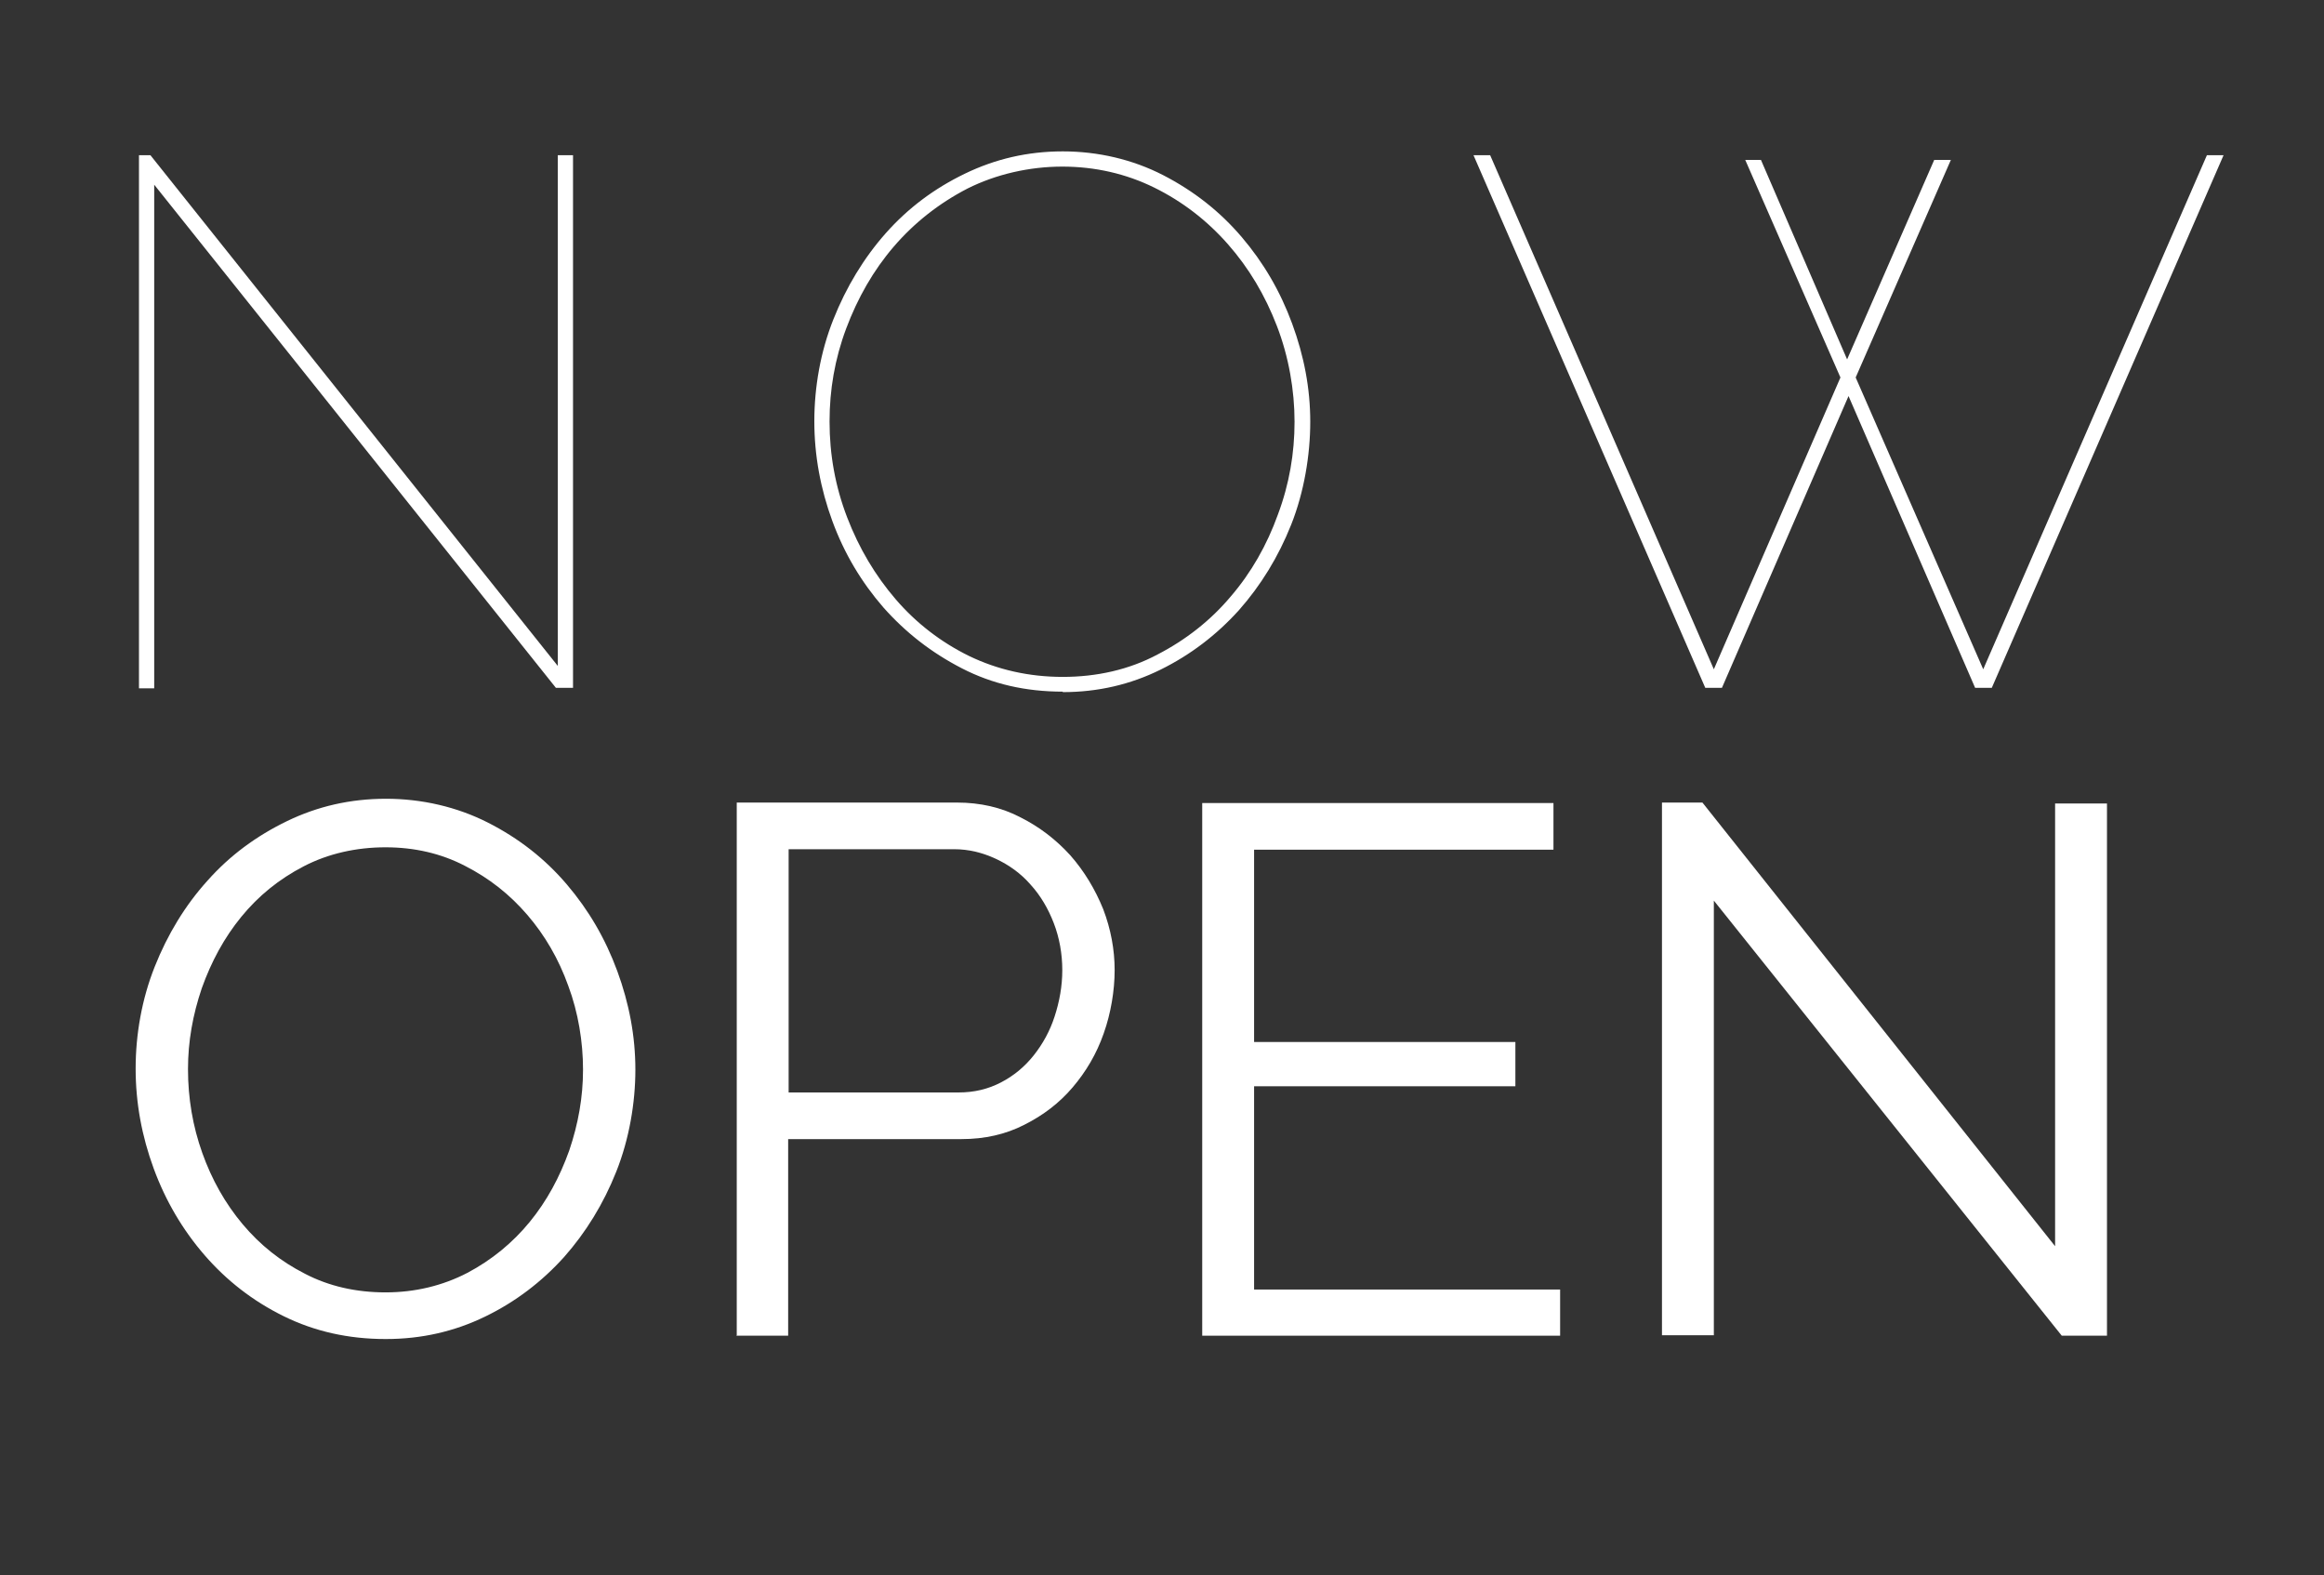 <?xml version="1.0" encoding="UTF-8"?>
<svg id="Capa_1" data-name="Capa 1" xmlns="http://www.w3.org/2000/svg" version="1.1" viewBox="0 0 488.3 330.9">
  <rect x="0" y="0" width="488.3" height="330.9" fill="#333333" stroke="none"/>
  <defs>
    <style>
      .cls-1 {
        fill: #fff;
        stroke-width: 0px;
      }
    </style>
  </defs>
  <path class="cls-1" d="M32.4,38.8v105.8h-3.2V32.6h2.4l85.6,107.3V32.6h3.2v111.9h-3.6L32.4,38.8Z"/>
  <path class="cls-1" d="M223.3,145.3c-7.8,0-14.8-1.6-21.2-4.9-6.4-3.3-11.8-7.5-16.5-12.8-4.6-5.3-8.2-11.3-10.7-18.1-2.5-6.8-3.8-13.8-3.8-21s1.3-14.6,4-21.4c2.7-6.8,6.4-12.9,11-18.1,4.7-5.3,10.2-9.4,16.6-12.5,6.4-3.1,13.2-4.7,20.6-4.7s14.7,1.7,21.1,5c6.4,3.3,11.9,7.6,16.5,13s8.1,11.4,10.6,18.2c2.5,6.8,3.8,13.6,3.8,20.6s-1.3,14.8-4,21.6c-2.7,6.8-6.4,12.8-11,18-4.7,5.2-10.2,9.4-16.5,12.5-6.3,3.1-13.1,4.7-20.5,4.7ZM174.3,88.6c0,6.9,1.2,13.6,3.7,20.1,2.5,6.5,5.9,12.2,10.2,17.2,4.3,5,9.5,9,15.4,11.9,6,2.9,12.6,4.4,19.7,4.4s13.9-1.5,19.9-4.7c6-3.1,11.2-7.2,15.4-12.2,4.3-5,7.6-10.8,9.9-17.2,2.4-6.4,3.5-12.9,3.5-19.5s-1.2-13.6-3.7-20.1c-2.5-6.5-5.9-12.2-10.3-17.2-4.4-5-9.6-9-15.5-11.9-5.9-2.9-12.4-4.4-19.3-4.4s-13.9,1.6-19.9,4.6c-6,3.1-11.2,7.2-15.5,12.2-4.3,5-7.6,10.8-10,17.2-2.4,6.4-3.5,12.9-3.5,19.5Z"/>
  <path class="cls-1" d="M366.5,33.6h3.5l18.1,41.9,18.3-41.9h3.5l-20,45.7,26.8,61.3,47-108h3.5l-48.7,111.9h-3.5l-26.6-61.3-26.6,61.3h-3.5l-48.7-111.9h3.5l47,108,26.6-61.3-20-45.7Z"/>
  <path class="cls-1" d="M81,281.3c-7.8,0-14.9-1.6-21.4-4.8-6.5-3.2-12-7.5-16.6-12.8-4.6-5.3-8.2-11.4-10.7-18.2-2.5-6.8-3.8-13.8-3.8-21s1.3-14.6,4-21.4c2.7-6.8,6.4-12.9,11.1-18.1,4.7-5.3,10.3-9.4,16.7-12.5,6.4-3.1,13.3-4.7,20.8-4.7s14.9,1.7,21.4,5c6.5,3.3,12,7.6,16.6,13s8.1,11.4,10.6,18.2,3.8,13.7,3.8,20.7-1.3,14.6-4,21.4c-2.7,6.8-6.4,12.8-11,18-4.7,5.2-10.2,9.4-16.6,12.5-6.4,3.1-13.3,4.7-20.8,4.7ZM39.5,224.6c0,6.1,1,12,3,17.6,2,5.6,4.8,10.6,8.5,15,3.7,4.4,8,7.8,13.1,10.4,5,2.6,10.7,3.9,16.9,3.9s12-1.4,17.2-4.1c5.1-2.7,9.5-6.3,13.1-10.7,3.6-4.4,6.3-9.4,8.3-15,1.9-5.6,2.9-11.2,2.9-17s-1-12-3.1-17.6c-2-5.6-4.9-10.6-8.6-14.9-3.7-4.3-8-7.7-13.1-10.3-5-2.6-10.6-3.9-16.7-3.9s-12,1.3-17.2,4c-5.2,2.7-9.5,6.2-13.1,10.6-3.6,4.4-6.3,9.4-8.3,15-1.9,5.6-2.9,11.2-2.9,17Z"/>
  <path class="cls-1" d="M154.8,280.5v-111.9h46.3c4.8,0,9.3,1,13.3,3.1,4,2,7.5,4.7,10.5,8,2.9,3.3,5.2,7.1,6.9,11.3,1.6,4.2,2.4,8.5,2.4,12.8s-.8,9.1-2.3,13.3c-1.5,4.3-3.7,8-6.5,11.3-2.8,3.3-6.2,5.9-10.2,7.9-3.9,2-8.3,3-13.2,3h-36.4v41.3h-10.9ZM165.6,229.5h35.8c3.3,0,6.2-.7,8.9-2.1s5-3.3,6.9-5.7,3.4-5.1,4.4-8.2c1-3.1,1.6-6.3,1.6-9.7s-.6-6.8-1.8-9.9c-1.2-3.1-2.8-5.8-4.9-8.1-2-2.3-4.5-4.1-7.3-5.4-2.8-1.3-5.7-2-8.7-2h-34.8v51.1Z"/>
  <path class="cls-1" d="M327.8,270.8v9.8h-75.2v-111.9h73.8v9.8h-62.9v40.4h54.9v9.3h-54.9v42.7h64.3Z"/>
  <path class="cls-1" d="M360.1,189.1v91.4h-10.9v-111.9h8.5l74.1,93.2v-93h10.9v111.8h-9.5l-73.1-91.4Z"/>
</svg>